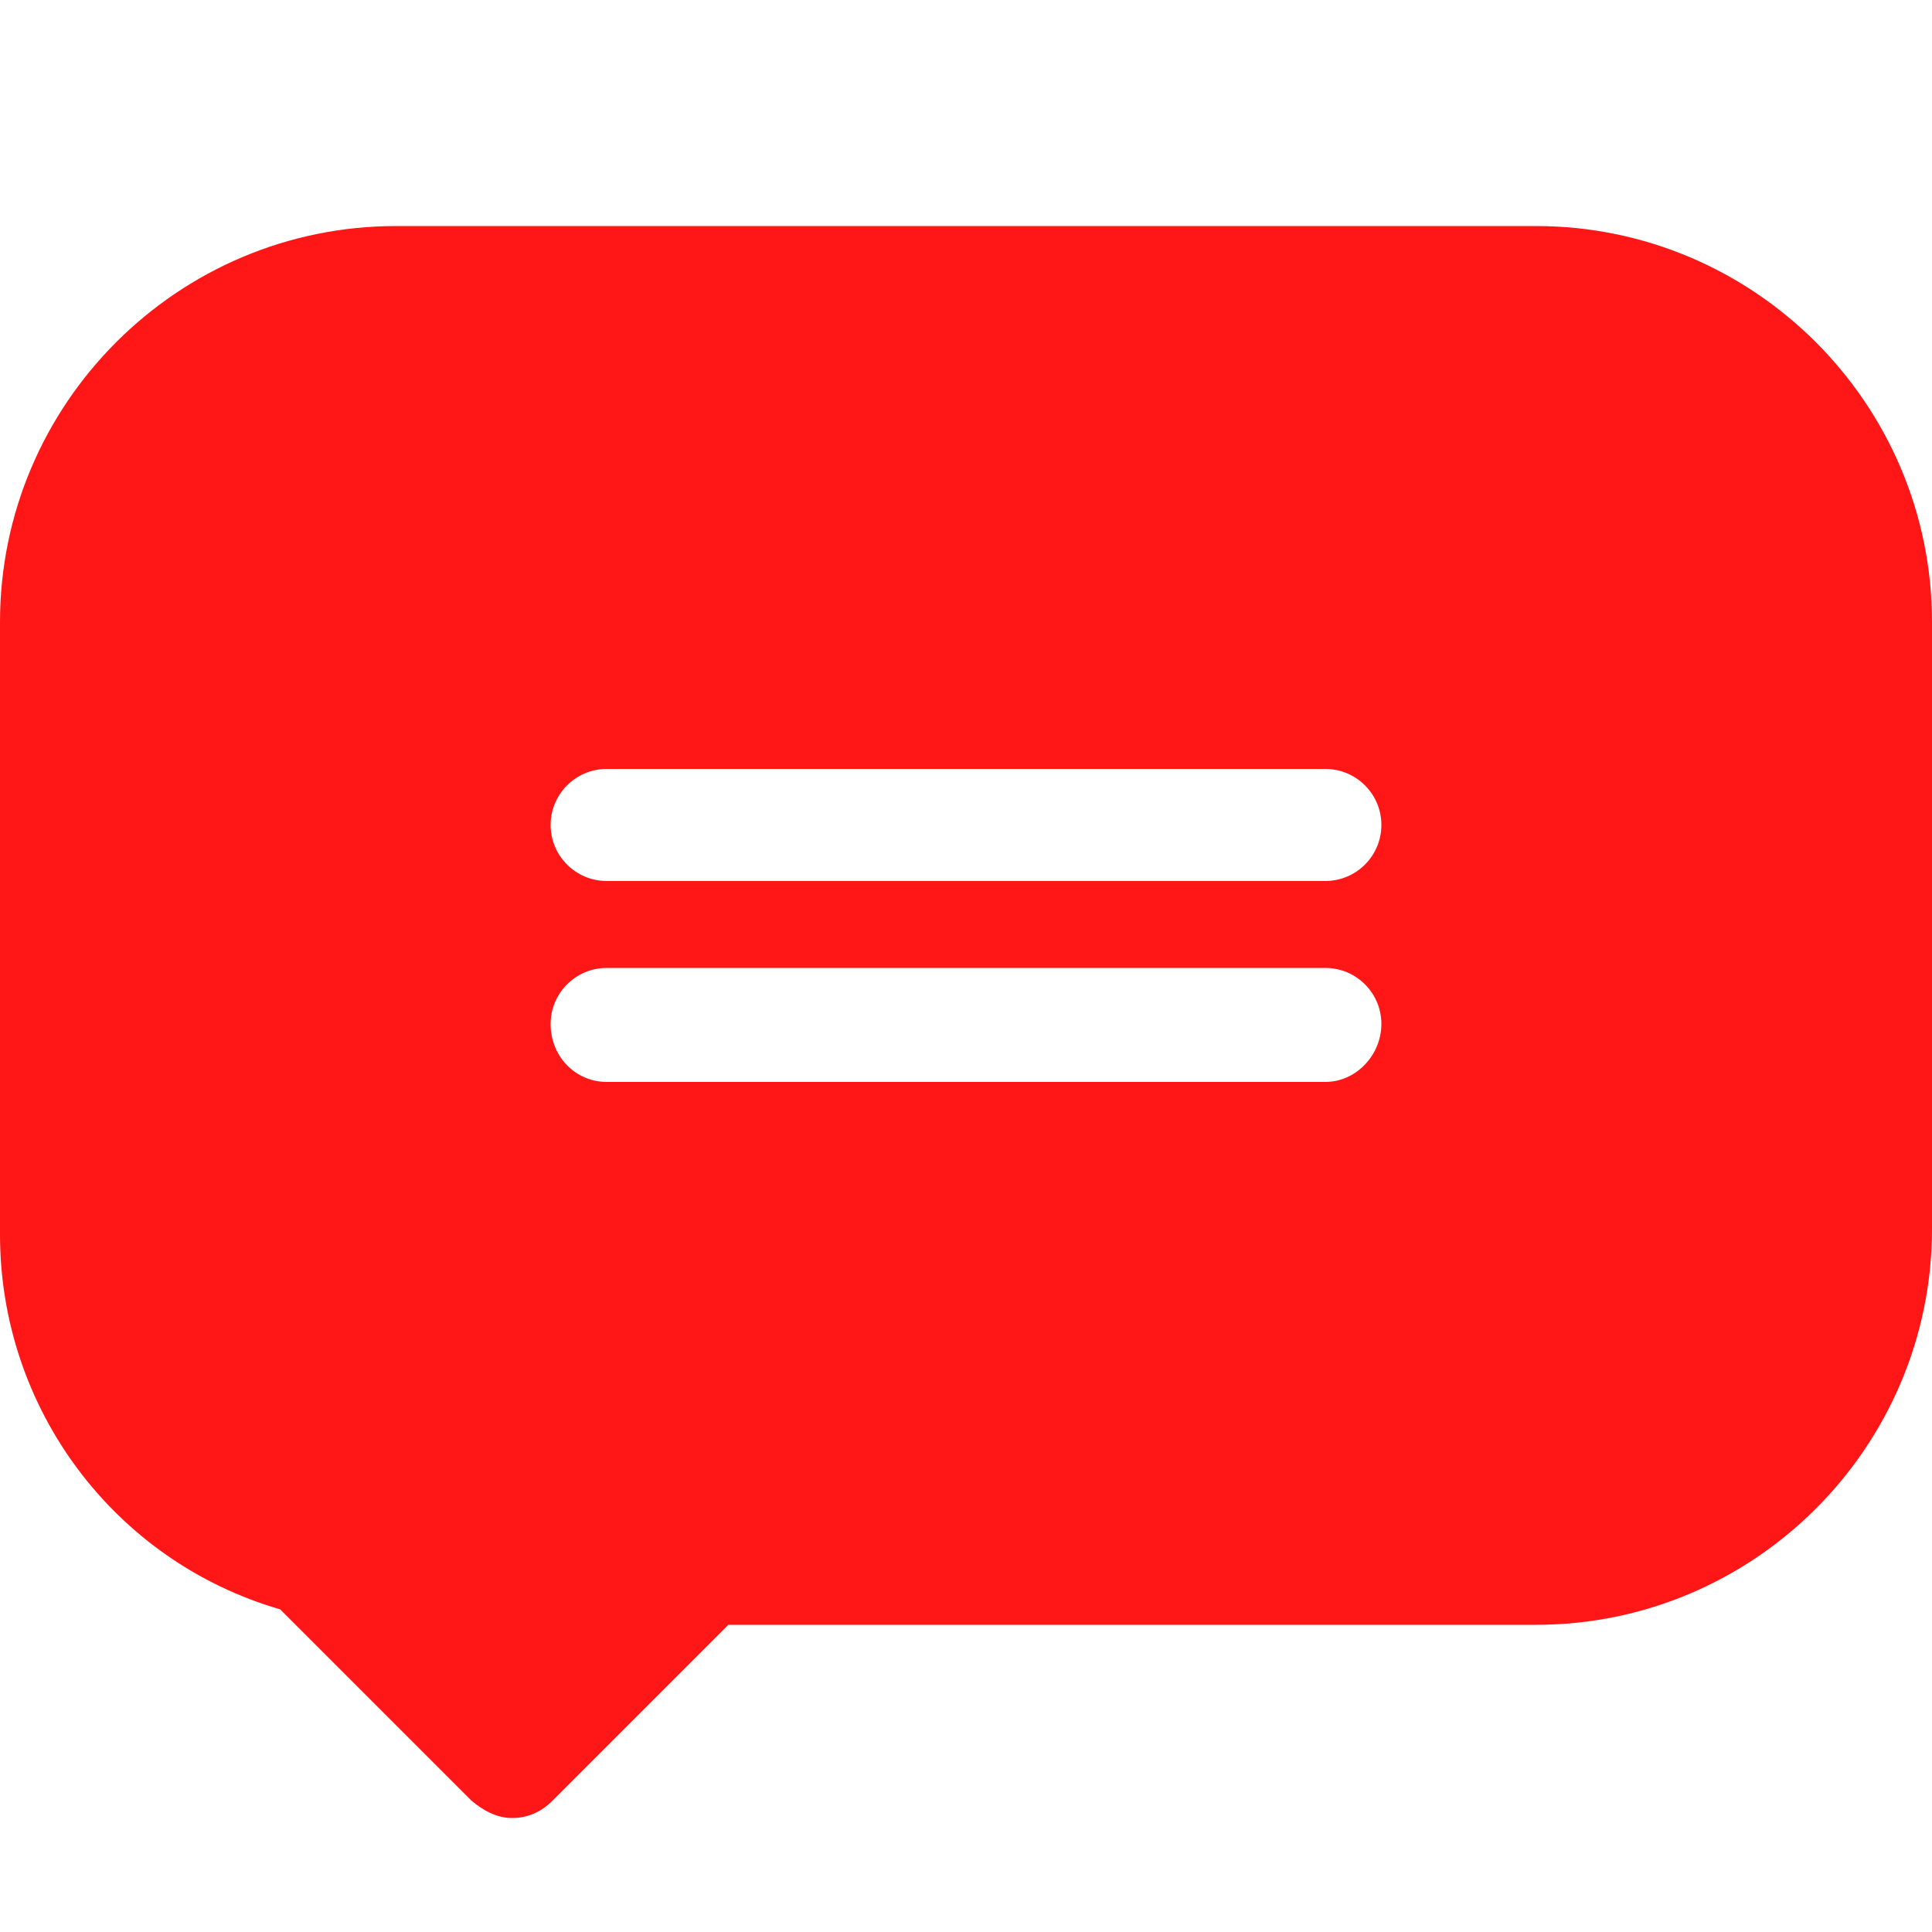 <?xml version="1.0" encoding="utf-8"?>
<!-- Generator: Adobe Illustrator 25.1.0, SVG Export Plug-In . SVG Version: 6.00 Build 0)  -->
<svg version="1.1" id="Twitter" xmlns="http://www.w3.org/2000/svg" xmlns:xlink="http://www.w3.org/1999/xlink" x="0px" y="0px"
	 viewBox="0 0 100 100" style="enable-background:new 0 0 100 100;" xml:space="preserve">
<style type="text/css">
	.st0{fill:#FF1616;}
</style>
<path class="st0" d="M79.5,11.7h-59C9.2,11.7,0,20.9,0,32.2v31.7c0,9,5.9,16.9,14.5,19.4l9.9,9.9c0.6,0.5,1.3,0.9,2.1,0.9
	c0.8,0,1.5-0.3,2.1-0.9l9.1-9.1h41.8c11.3,0,20.5-9.2,20.5-20.5V32.2C100,20.9,90.8,11.7,79.5,11.7z M28.5,53c0-1.6,1.3-2.9,2.9-2.9
	h37.2c1.6,0,2.9,1.3,2.9,2.9S70.2,56,68.6,56H31.4C29.8,56,28.5,54.7,28.5,53z M68.6,45.6H31.4c-1.6,0-2.9-1.3-2.9-2.9
	c0-1.6,1.3-2.9,2.9-2.9h37.2c1.6,0,2.9,1.3,2.9,2.9C71.5,44.3,70.2,45.6,68.6,45.6z"/>
</svg>
